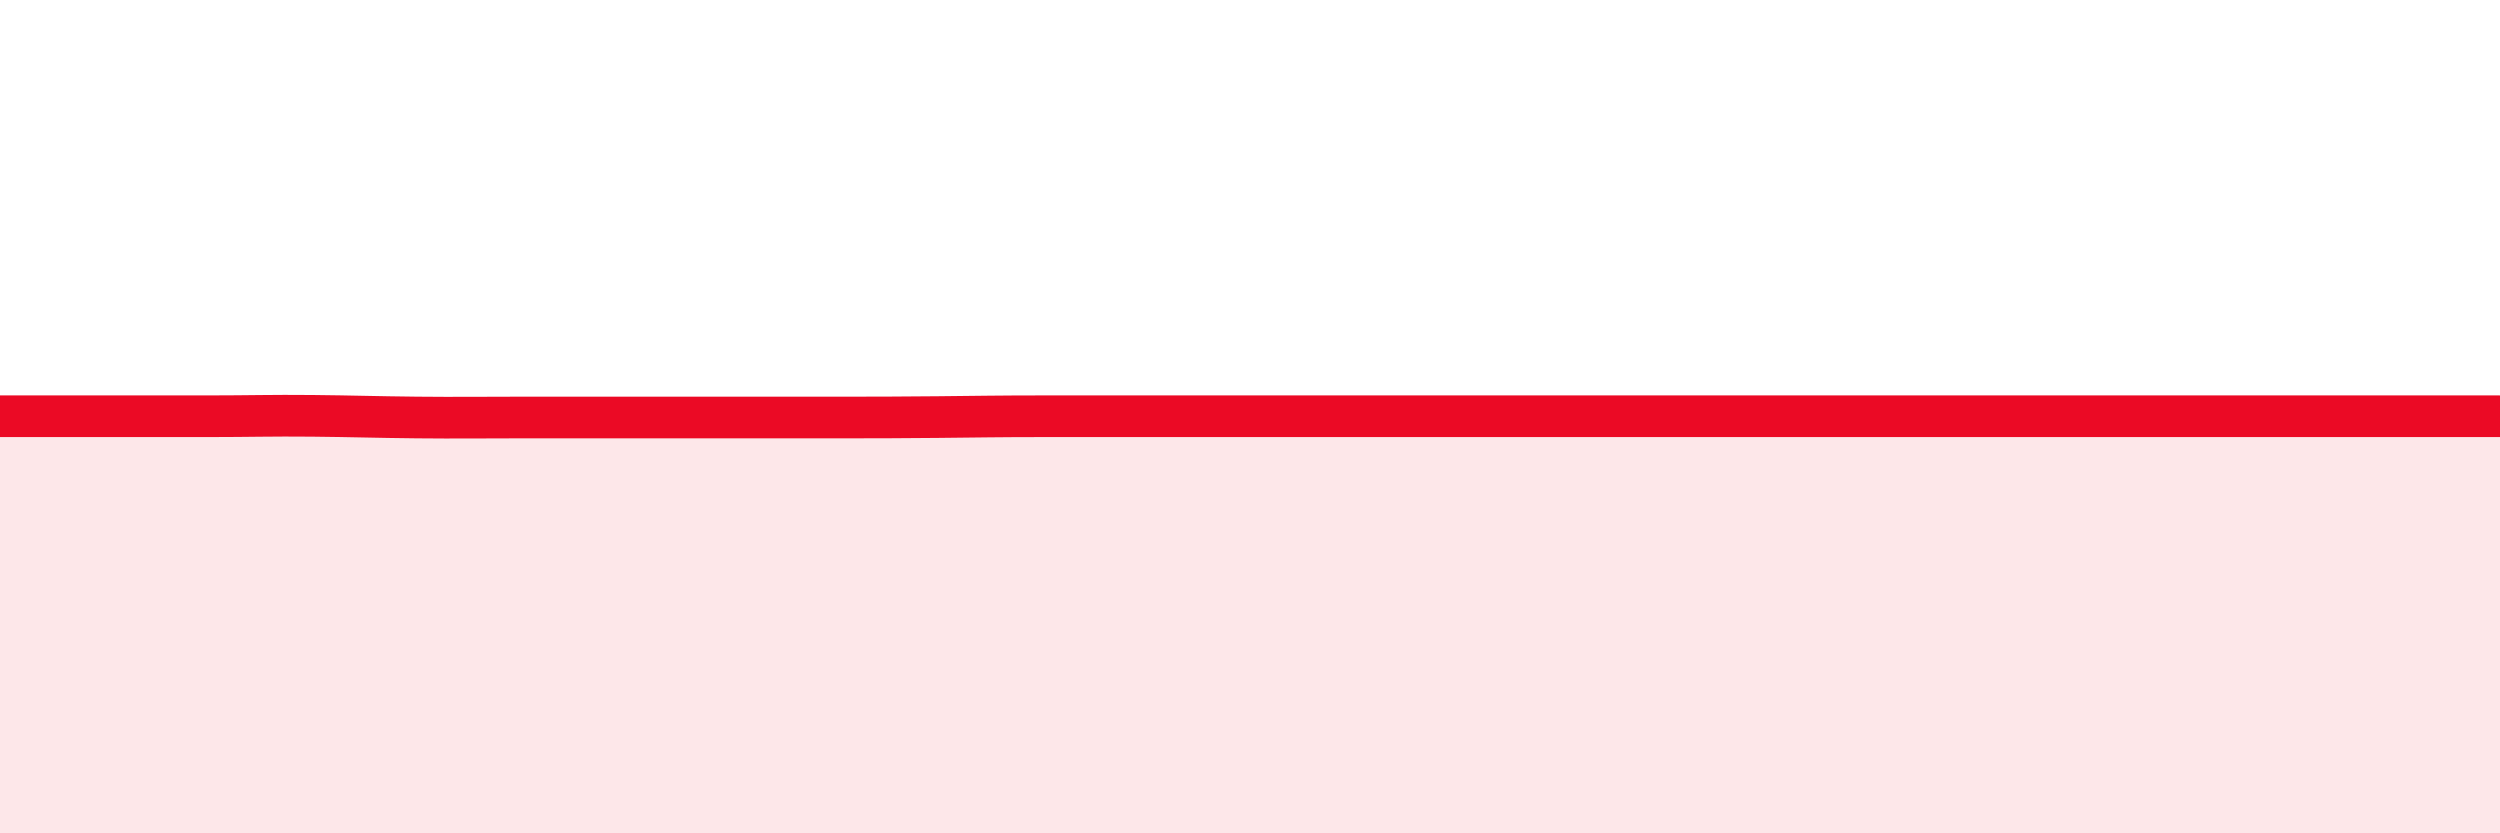 
    <svg width="60" height="20" viewBox="0 0 60 20" xmlns="http://www.w3.org/2000/svg">
      <path
        d="M 0,9.99 C 0.5,9.99 1.5,9.99 2.5,9.99 C 3.5,9.99 4,9.99 5,9.99 C 6,9.99 6.5,9.97 7.5,9.98 C 8.5,9.99 9,10.01 10,10.02 C 11,10.03 11.5,10.02 12.5,10.02 C 13.5,10.02 14,10.02 15,10.02 C 16,10.02 16.5,10.02 17.5,10.02 C 18.5,10.02 19,10.02 20,10.02 C 21,10.02 21.5,10.02 22.5,10.01 C 23.5,10 24,9.99 25,9.99 C 26,9.99 26.5,9.99 27.5,9.99 C 28.5,9.99 29,9.99 30,9.99 C 31,9.99 27.5,9.99 32.5,9.99 C 37.5,9.99 49.5,9.99 55,9.99 C 60.5,9.99 59,9.99 60,9.99L60 20L0 20Z"
        fill="#EB0A25"
        opacity="0.1"
        stroke-linecap="round"
        stroke-linejoin="round"
      />
      <path
        d="M 0,9.99 C 0.5,9.99 1.5,9.99 2.5,9.99 C 3.5,9.99 4,9.99 5,9.99 C 6,9.99 6.5,9.97 7.5,9.98 C 8.5,9.99 9,10.01 10,10.02 C 11,10.03 11.5,10.02 12.5,10.02 C 13.5,10.02 14,10.02 15,10.02 C 16,10.02 16.5,10.02 17.5,10.02 C 18.5,10.02 19,10.02 20,10.02 C 21,10.02 21.5,10.02 22.5,10.01 C 23.5,10 24,9.99 25,9.99 C 26,9.99 26.5,9.99 27.5,9.99 C 28.5,9.99 29,9.99 30,9.99 C 31,9.99 27.5,9.99 32.5,9.99 C 37.5,9.99 49.5,9.99 55,9.99 C 60.5,9.99 59,9.99 60,9.99"
        stroke="#EB0A25"
        stroke-width="1"
        fill="none"
        stroke-linecap="round"
        stroke-linejoin="round"
      />
    </svg>
  